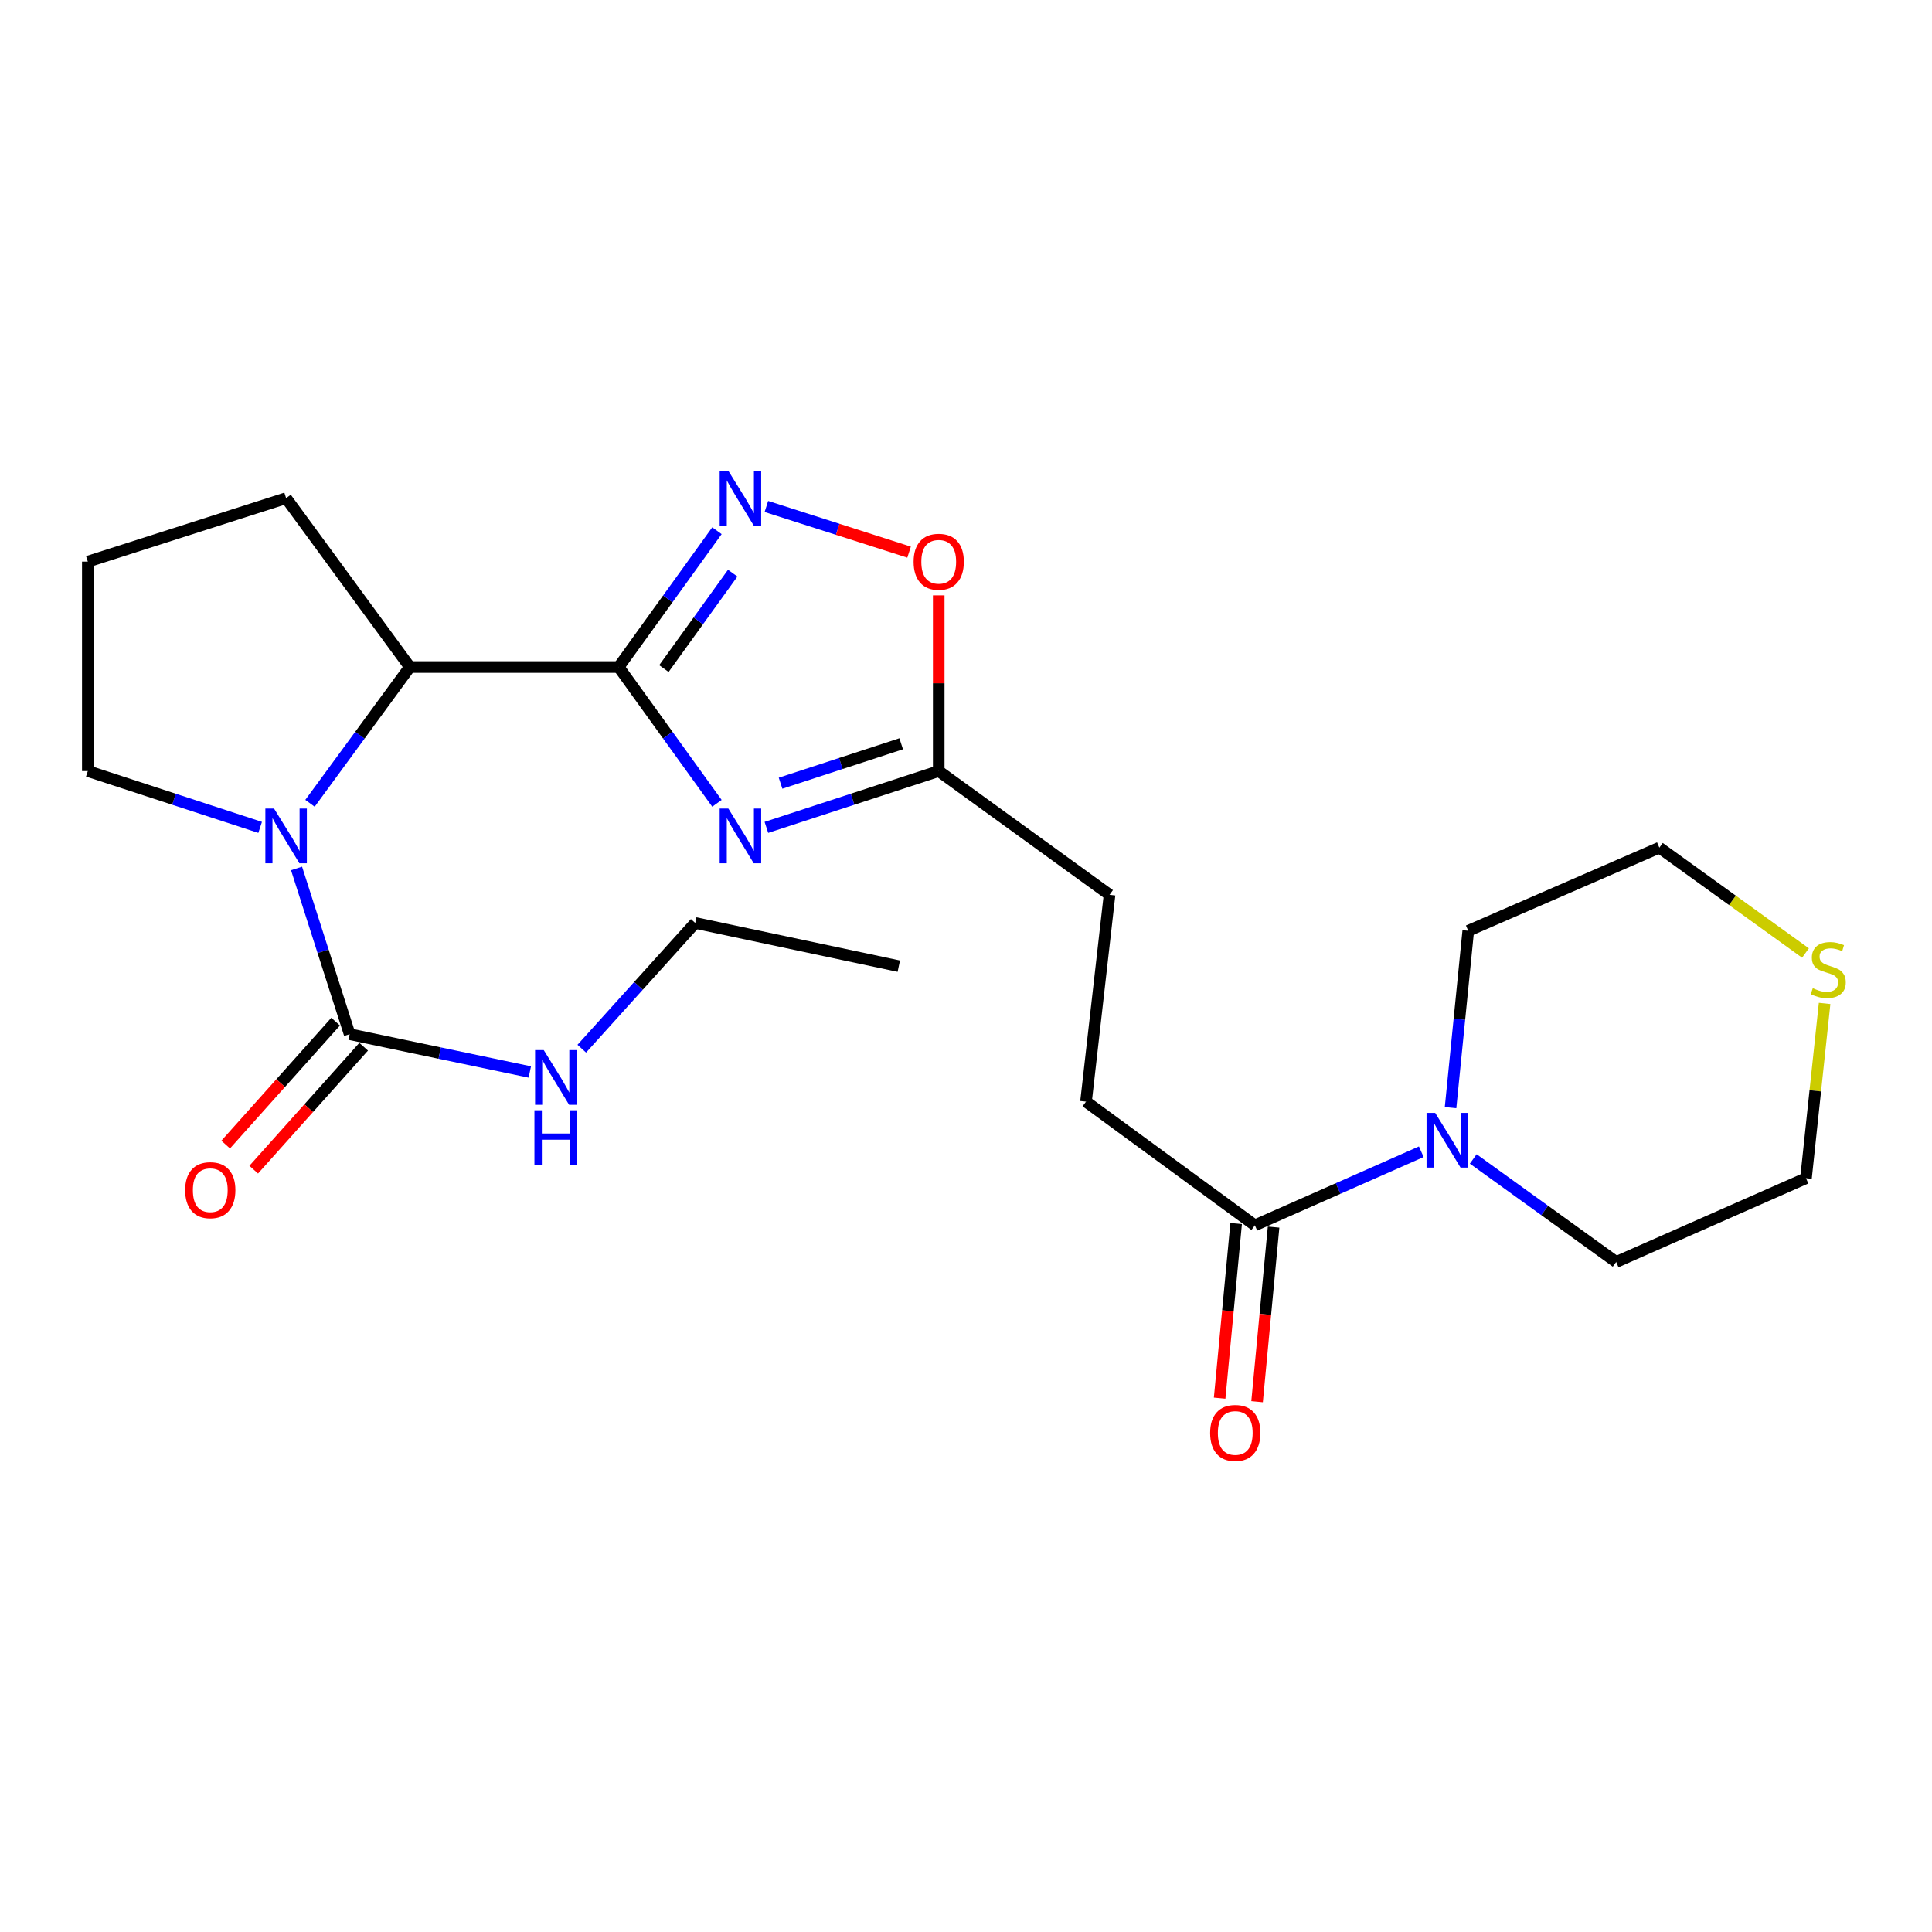 <?xml version='1.0' encoding='iso-8859-1'?>
<svg version='1.1' baseProfile='full'
              xmlns='http://www.w3.org/2000/svg'
                      xmlns:rdkit='http://www.rdkit.org/xml'
                      xmlns:xlink='http://www.w3.org/1999/xlink'
                  xml:space='preserve'
width='1000px' height='1000px' viewBox='0 0 1000 1000'>
<!-- END OF HEADER -->
<rect style='opacity:1.0;fill:#FFFFFF;stroke:none' width='1000' height='1000' x='0' y='0'> </rect>
<path class='bond-0' d='M 320.215,345.252 L 345.652,380.526' style='fill:none;fill-rule:evenodd;stroke:#000000;stroke-width:6px;stroke-linecap:butt;stroke-linejoin:miter;stroke-opacity:1' />
<path class='bond-0' d='M 345.652,380.526 L 371.09,415.8' style='fill:none;fill-rule:evenodd;stroke:#0000FF;stroke-width:6px;stroke-linecap:butt;stroke-linejoin:miter;stroke-opacity:1' />
<path class='bond-2' d='M 320.215,345.252 L 345.653,309.972' style='fill:none;fill-rule:evenodd;stroke:#000000;stroke-width:6px;stroke-linecap:butt;stroke-linejoin:miter;stroke-opacity:1' />
<path class='bond-2' d='M 345.653,309.972 L 371.091,274.693' style='fill:none;fill-rule:evenodd;stroke:#0000FF;stroke-width:6px;stroke-linecap:butt;stroke-linejoin:miter;stroke-opacity:1' />
<path class='bond-2' d='M 343.634,346.052 L 361.44,321.356' style='fill:none;fill-rule:evenodd;stroke:#000000;stroke-width:6px;stroke-linecap:butt;stroke-linejoin:miter;stroke-opacity:1' />
<path class='bond-2' d='M 361.44,321.356 L 379.247,296.66' style='fill:none;fill-rule:evenodd;stroke:#0000FF;stroke-width:6px;stroke-linecap:butt;stroke-linejoin:miter;stroke-opacity:1' />
<path class='bond-4' d='M 320.215,345.252 L 212.138,345.252' style='fill:none;fill-rule:evenodd;stroke:#000000;stroke-width:6px;stroke-linecap:butt;stroke-linejoin:miter;stroke-opacity:1' />
<path class='bond-5' d='M 396.684,428.26 L 441.283,413.681' style='fill:none;fill-rule:evenodd;stroke:#0000FF;stroke-width:6px;stroke-linecap:butt;stroke-linejoin:miter;stroke-opacity:1' />
<path class='bond-5' d='M 441.283,413.681 L 485.882,399.101' style='fill:none;fill-rule:evenodd;stroke:#000000;stroke-width:6px;stroke-linecap:butt;stroke-linejoin:miter;stroke-opacity:1' />
<path class='bond-5' d='M 404.016,405.386 L 435.235,395.181' style='fill:none;fill-rule:evenodd;stroke:#0000FF;stroke-width:6px;stroke-linecap:butt;stroke-linejoin:miter;stroke-opacity:1' />
<path class='bond-5' d='M 435.235,395.181 L 466.454,384.975' style='fill:none;fill-rule:evenodd;stroke:#000000;stroke-width:6px;stroke-linecap:butt;stroke-linejoin:miter;stroke-opacity:1' />
<path class='bond-1' d='M 160.453,415.785 L 186.296,380.518' style='fill:none;fill-rule:evenodd;stroke:#0000FF;stroke-width:6px;stroke-linecap:butt;stroke-linejoin:miter;stroke-opacity:1' />
<path class='bond-1' d='M 186.296,380.518 L 212.138,345.252' style='fill:none;fill-rule:evenodd;stroke:#000000;stroke-width:6px;stroke-linecap:butt;stroke-linejoin:miter;stroke-opacity:1' />
<path class='bond-3' d='M 153.492,449.508 L 167.233,492.4' style='fill:none;fill-rule:evenodd;stroke:#0000FF;stroke-width:6px;stroke-linecap:butt;stroke-linejoin:miter;stroke-opacity:1' />
<path class='bond-3' d='M 167.233,492.4 L 180.975,535.291' style='fill:none;fill-rule:evenodd;stroke:#000000;stroke-width:6px;stroke-linecap:butt;stroke-linejoin:miter;stroke-opacity:1' />
<path class='bond-15' d='M 134.653,428.26 L 90.054,413.681' style='fill:none;fill-rule:evenodd;stroke:#0000FF;stroke-width:6px;stroke-linecap:butt;stroke-linejoin:miter;stroke-opacity:1' />
<path class='bond-15' d='M 90.054,413.681 L 45.455,399.101' style='fill:none;fill-rule:evenodd;stroke:#000000;stroke-width:6px;stroke-linecap:butt;stroke-linejoin:miter;stroke-opacity:1' />
<path class='bond-6' d='M 396.678,262.139 L 433.609,273.959' style='fill:none;fill-rule:evenodd;stroke:#0000FF;stroke-width:6px;stroke-linecap:butt;stroke-linejoin:miter;stroke-opacity:1' />
<path class='bond-6' d='M 433.609,273.959 L 470.54,285.779' style='fill:none;fill-rule:evenodd;stroke:#FF0000;stroke-width:6px;stroke-linecap:butt;stroke-linejoin:miter;stroke-opacity:1' />
<path class='bond-9' d='M 173.721,528.804 L 145.267,560.619' style='fill:none;fill-rule:evenodd;stroke:#000000;stroke-width:6px;stroke-linecap:butt;stroke-linejoin:miter;stroke-opacity:1' />
<path class='bond-9' d='M 145.267,560.619 L 116.813,592.433' style='fill:none;fill-rule:evenodd;stroke:#FF0000;stroke-width:6px;stroke-linecap:butt;stroke-linejoin:miter;stroke-opacity:1' />
<path class='bond-9' d='M 188.229,541.779 L 159.775,573.594' style='fill:none;fill-rule:evenodd;stroke:#000000;stroke-width:6px;stroke-linecap:butt;stroke-linejoin:miter;stroke-opacity:1' />
<path class='bond-9' d='M 159.775,573.594 L 131.321,605.409' style='fill:none;fill-rule:evenodd;stroke:#FF0000;stroke-width:6px;stroke-linecap:butt;stroke-linejoin:miter;stroke-opacity:1' />
<path class='bond-13' d='M 180.975,535.291 L 227.604,545.071' style='fill:none;fill-rule:evenodd;stroke:#000000;stroke-width:6px;stroke-linecap:butt;stroke-linejoin:miter;stroke-opacity:1' />
<path class='bond-13' d='M 227.604,545.071 L 274.234,554.85' style='fill:none;fill-rule:evenodd;stroke:#0000FF;stroke-width:6px;stroke-linecap:butt;stroke-linejoin:miter;stroke-opacity:1' />
<path class='bond-16' d='M 212.138,345.252 L 148.092,257.839' style='fill:none;fill-rule:evenodd;stroke:#000000;stroke-width:6px;stroke-linecap:butt;stroke-linejoin:miter;stroke-opacity:1' />
<path class='bond-14' d='M 485.882,399.101 L 574.3,463.147' style='fill:none;fill-rule:evenodd;stroke:#000000;stroke-width:6px;stroke-linecap:butt;stroke-linejoin:miter;stroke-opacity:1' />
<path class='bond-24' d='M 485.882,399.101 L 485.882,353.63' style='fill:none;fill-rule:evenodd;stroke:#000000;stroke-width:6px;stroke-linecap:butt;stroke-linejoin:miter;stroke-opacity:1' />
<path class='bond-24' d='M 485.882,353.63 L 485.882,308.159' style='fill:none;fill-rule:evenodd;stroke:#FF0000;stroke-width:6px;stroke-linecap:butt;stroke-linejoin:miter;stroke-opacity:1' />
<path class='bond-7' d='M 735.653,596.141 L 692.584,615.181' style='fill:none;fill-rule:evenodd;stroke:#0000FF;stroke-width:6px;stroke-linecap:butt;stroke-linejoin:miter;stroke-opacity:1' />
<path class='bond-7' d='M 692.584,615.181 L 649.516,634.22' style='fill:none;fill-rule:evenodd;stroke:#000000;stroke-width:6px;stroke-linecap:butt;stroke-linejoin:miter;stroke-opacity:1' />
<path class='bond-17' d='M 750.804,573.306 L 755.382,527.542' style='fill:none;fill-rule:evenodd;stroke:#0000FF;stroke-width:6px;stroke-linecap:butt;stroke-linejoin:miter;stroke-opacity:1' />
<path class='bond-17' d='M 755.382,527.542 L 759.961,481.778' style='fill:none;fill-rule:evenodd;stroke:#000000;stroke-width:6px;stroke-linecap:butt;stroke-linejoin:miter;stroke-opacity:1' />
<path class='bond-18' d='M 762.549,599.873 L 799.539,626.535' style='fill:none;fill-rule:evenodd;stroke:#0000FF;stroke-width:6px;stroke-linecap:butt;stroke-linejoin:miter;stroke-opacity:1' />
<path class='bond-18' d='M 799.539,626.535 L 836.528,653.197' style='fill:none;fill-rule:evenodd;stroke:#000000;stroke-width:6px;stroke-linecap:butt;stroke-linejoin:miter;stroke-opacity:1' />
<path class='bond-8' d='M 649.516,634.22 L 562.114,570.207' style='fill:none;fill-rule:evenodd;stroke:#000000;stroke-width:6px;stroke-linecap:butt;stroke-linejoin:miter;stroke-opacity:1' />
<path class='bond-11' d='M 639.827,633.304 L 635.555,678.494' style='fill:none;fill-rule:evenodd;stroke:#000000;stroke-width:6px;stroke-linecap:butt;stroke-linejoin:miter;stroke-opacity:1' />
<path class='bond-11' d='M 635.555,678.494 L 631.283,723.683' style='fill:none;fill-rule:evenodd;stroke:#FF0000;stroke-width:6px;stroke-linecap:butt;stroke-linejoin:miter;stroke-opacity:1' />
<path class='bond-11' d='M 659.205,635.136 L 654.932,680.326' style='fill:none;fill-rule:evenodd;stroke:#000000;stroke-width:6px;stroke-linecap:butt;stroke-linejoin:miter;stroke-opacity:1' />
<path class='bond-11' d='M 654.932,680.326 L 650.66,725.515' style='fill:none;fill-rule:evenodd;stroke:#FF0000;stroke-width:6px;stroke-linecap:butt;stroke-linejoin:miter;stroke-opacity:1' />
<path class='bond-10' d='M 944.416,519.368 L 939.596,564.602' style='fill:none;fill-rule:evenodd;stroke:#CCCC00;stroke-width:6px;stroke-linecap:butt;stroke-linejoin:miter;stroke-opacity:1' />
<path class='bond-10' d='M 939.596,564.602 L 934.776,609.837' style='fill:none;fill-rule:evenodd;stroke:#000000;stroke-width:6px;stroke-linecap:butt;stroke-linejoin:miter;stroke-opacity:1' />
<path class='bond-26' d='M 934.517,493.281 L 896.698,466.011' style='fill:none;fill-rule:evenodd;stroke:#CCCC00;stroke-width:6px;stroke-linecap:butt;stroke-linejoin:miter;stroke-opacity:1' />
<path class='bond-26' d='M 896.698,466.011 L 858.879,438.742' style='fill:none;fill-rule:evenodd;stroke:#000000;stroke-width:6px;stroke-linecap:butt;stroke-linejoin:miter;stroke-opacity:1' />
<path class='bond-12' d='M 562.114,570.207 L 574.3,463.147' style='fill:none;fill-rule:evenodd;stroke:#000000;stroke-width:6px;stroke-linecap:butt;stroke-linejoin:miter;stroke-opacity:1' />
<path class='bond-22' d='M 301.132,542.789 L 330.488,510.256' style='fill:none;fill-rule:evenodd;stroke:#0000FF;stroke-width:6px;stroke-linecap:butt;stroke-linejoin:miter;stroke-opacity:1' />
<path class='bond-22' d='M 330.488,510.256 L 359.845,477.723' style='fill:none;fill-rule:evenodd;stroke:#000000;stroke-width:6px;stroke-linecap:butt;stroke-linejoin:miter;stroke-opacity:1' />
<path class='bond-25' d='M 45.455,399.101 L 45.455,290.689' style='fill:none;fill-rule:evenodd;stroke:#000000;stroke-width:6px;stroke-linecap:butt;stroke-linejoin:miter;stroke-opacity:1' />
<path class='bond-19' d='M 148.092,257.839 L 45.455,290.689' style='fill:none;fill-rule:evenodd;stroke:#000000;stroke-width:6px;stroke-linecap:butt;stroke-linejoin:miter;stroke-opacity:1' />
<path class='bond-20' d='M 759.961,481.778 L 858.879,438.742' style='fill:none;fill-rule:evenodd;stroke:#000000;stroke-width:6px;stroke-linecap:butt;stroke-linejoin:miter;stroke-opacity:1' />
<path class='bond-21' d='M 836.528,653.197 L 934.776,609.837' style='fill:none;fill-rule:evenodd;stroke:#000000;stroke-width:6px;stroke-linecap:butt;stroke-linejoin:miter;stroke-opacity:1' />
<path class='bond-23' d='M 359.845,477.723 L 465.218,500.084' style='fill:none;fill-rule:evenodd;stroke:#000000;stroke-width:6px;stroke-linecap:butt;stroke-linejoin:miter;stroke-opacity:1' />
<path  class='atom-1' d='M 376.984 418.494
L 386.264 433.494
Q 387.184 434.974, 388.664 437.654
Q 390.144 440.334, 390.224 440.494
L 390.224 418.494
L 393.984 418.494
L 393.984 446.814
L 390.104 446.814
L 380.144 430.414
Q 378.984 428.494, 377.744 426.294
Q 376.544 424.094, 376.184 423.414
L 376.184 446.814
L 372.504 446.814
L 372.504 418.494
L 376.984 418.494
' fill='#0000FF'/>
<path  class='atom-2' d='M 141.832 418.494
L 151.112 433.494
Q 152.032 434.974, 153.512 437.654
Q 154.992 440.334, 155.072 440.494
L 155.072 418.494
L 158.832 418.494
L 158.832 446.814
L 154.952 446.814
L 144.992 430.414
Q 143.832 428.494, 142.592 426.294
Q 141.392 424.094, 141.032 423.414
L 141.032 446.814
L 137.352 446.814
L 137.352 418.494
L 141.832 418.494
' fill='#0000FF'/>
<path  class='atom-3' d='M 376.984 243.679
L 386.264 258.679
Q 387.184 260.159, 388.664 262.839
Q 390.144 265.519, 390.224 265.679
L 390.224 243.679
L 393.984 243.679
L 393.984 271.999
L 390.104 271.999
L 380.144 255.599
Q 378.984 253.679, 377.744 251.479
Q 376.544 249.279, 376.184 248.599
L 376.184 271.999
L 372.504 271.999
L 372.504 243.679
L 376.984 243.679
' fill='#0000FF'/>
<path  class='atom-7' d='M 472.882 290.769
Q 472.882 283.969, 476.242 280.169
Q 479.602 276.369, 485.882 276.369
Q 492.162 276.369, 495.522 280.169
Q 498.882 283.969, 498.882 290.769
Q 498.882 297.649, 495.482 301.569
Q 492.082 305.449, 485.882 305.449
Q 479.642 305.449, 476.242 301.569
Q 472.882 297.689, 472.882 290.769
M 485.882 302.249
Q 490.202 302.249, 492.522 299.369
Q 494.882 296.449, 494.882 290.769
Q 494.882 285.209, 492.522 282.409
Q 490.202 279.569, 485.882 279.569
Q 481.562 279.569, 479.202 282.369
Q 476.882 285.169, 476.882 290.769
Q 476.882 296.489, 479.202 299.369
Q 481.562 302.249, 485.882 302.249
' fill='#FF0000'/>
<path  class='atom-8' d='M 742.855 576.029
L 752.135 591.029
Q 753.055 592.509, 754.535 595.189
Q 756.015 597.869, 756.095 598.029
L 756.095 576.029
L 759.855 576.029
L 759.855 604.349
L 755.975 604.349
L 746.015 587.949
Q 744.855 586.029, 743.615 583.829
Q 742.415 581.629, 742.055 580.949
L 742.055 604.349
L 738.375 604.349
L 738.375 576.029
L 742.855 576.029
' fill='#0000FF'/>
<path  class='atom-10' d='M 95.841 616.026
Q 95.841 609.226, 99.201 605.426
Q 102.561 601.626, 108.841 601.626
Q 115.121 601.626, 118.481 605.426
Q 121.841 609.226, 121.841 616.026
Q 121.841 622.906, 118.441 626.826
Q 115.041 630.706, 108.841 630.706
Q 102.601 630.706, 99.201 626.826
Q 95.841 622.946, 95.841 616.026
M 108.841 627.506
Q 113.161 627.506, 115.481 624.626
Q 117.841 621.706, 117.841 616.026
Q 117.841 610.466, 115.481 607.666
Q 113.161 604.826, 108.841 604.826
Q 104.521 604.826, 102.161 607.626
Q 99.841 610.426, 99.841 616.026
Q 99.841 621.746, 102.161 624.626
Q 104.521 627.506, 108.841 627.506
' fill='#FF0000'/>
<path  class='atom-11' d='M 938.292 511.491
Q 938.612 511.611, 939.932 512.171
Q 941.252 512.731, 942.692 513.091
Q 944.172 513.411, 945.612 513.411
Q 948.292 513.411, 949.852 512.131
Q 951.412 510.811, 951.412 508.531
Q 951.412 506.971, 950.612 506.011
Q 949.852 505.051, 948.652 504.531
Q 947.452 504.011, 945.452 503.411
Q 942.932 502.651, 941.412 501.931
Q 939.932 501.211, 938.852 499.691
Q 937.812 498.171, 937.812 495.611
Q 937.812 492.051, 940.212 489.851
Q 942.652 487.651, 947.452 487.651
Q 950.732 487.651, 954.452 489.211
L 953.532 492.291
Q 950.132 490.891, 947.572 490.891
Q 944.812 490.891, 943.292 492.051
Q 941.772 493.171, 941.812 495.131
Q 941.812 496.651, 942.572 497.571
Q 943.372 498.491, 944.492 499.011
Q 945.652 499.531, 947.572 500.131
Q 950.132 500.931, 951.652 501.731
Q 953.172 502.531, 954.252 504.171
Q 955.372 505.771, 955.372 508.531
Q 955.372 512.451, 952.732 514.571
Q 950.132 516.651, 945.772 516.651
Q 943.252 516.651, 941.332 516.091
Q 939.452 515.571, 937.212 514.651
L 938.292 511.491
' fill='#CCCC00'/>
<path  class='atom-12' d='M 626.363 741.696
Q 626.363 734.896, 629.723 731.096
Q 633.083 727.296, 639.363 727.296
Q 645.643 727.296, 649.003 731.096
Q 652.363 734.896, 652.363 741.696
Q 652.363 748.576, 648.963 752.496
Q 645.563 756.376, 639.363 756.376
Q 633.123 756.376, 629.723 752.496
Q 626.363 748.616, 626.363 741.696
M 639.363 753.176
Q 643.683 753.176, 646.003 750.296
Q 648.363 747.376, 648.363 741.696
Q 648.363 736.136, 646.003 733.336
Q 643.683 730.496, 639.363 730.496
Q 635.043 730.496, 632.683 733.296
Q 630.363 736.096, 630.363 741.696
Q 630.363 747.416, 632.683 750.296
Q 635.043 753.176, 639.363 753.176
' fill='#FF0000'/>
<path  class='atom-14' d='M 281.44 543.515
L 290.72 558.515
Q 291.64 559.995, 293.12 562.675
Q 294.6 565.355, 294.68 565.515
L 294.68 543.515
L 298.44 543.515
L 298.44 571.835
L 294.56 571.835
L 284.6 555.435
Q 283.44 553.515, 282.2 551.315
Q 281 549.115, 280.64 548.435
L 280.64 571.835
L 276.96 571.835
L 276.96 543.515
L 281.44 543.515
' fill='#0000FF'/>
<path  class='atom-14' d='M 276.62 574.667
L 280.46 574.667
L 280.46 586.707
L 294.94 586.707
L 294.94 574.667
L 298.78 574.667
L 298.78 602.987
L 294.94 602.987
L 294.94 589.907
L 280.46 589.907
L 280.46 602.987
L 276.62 602.987
L 276.62 574.667
' fill='#0000FF'/>
</svg>
